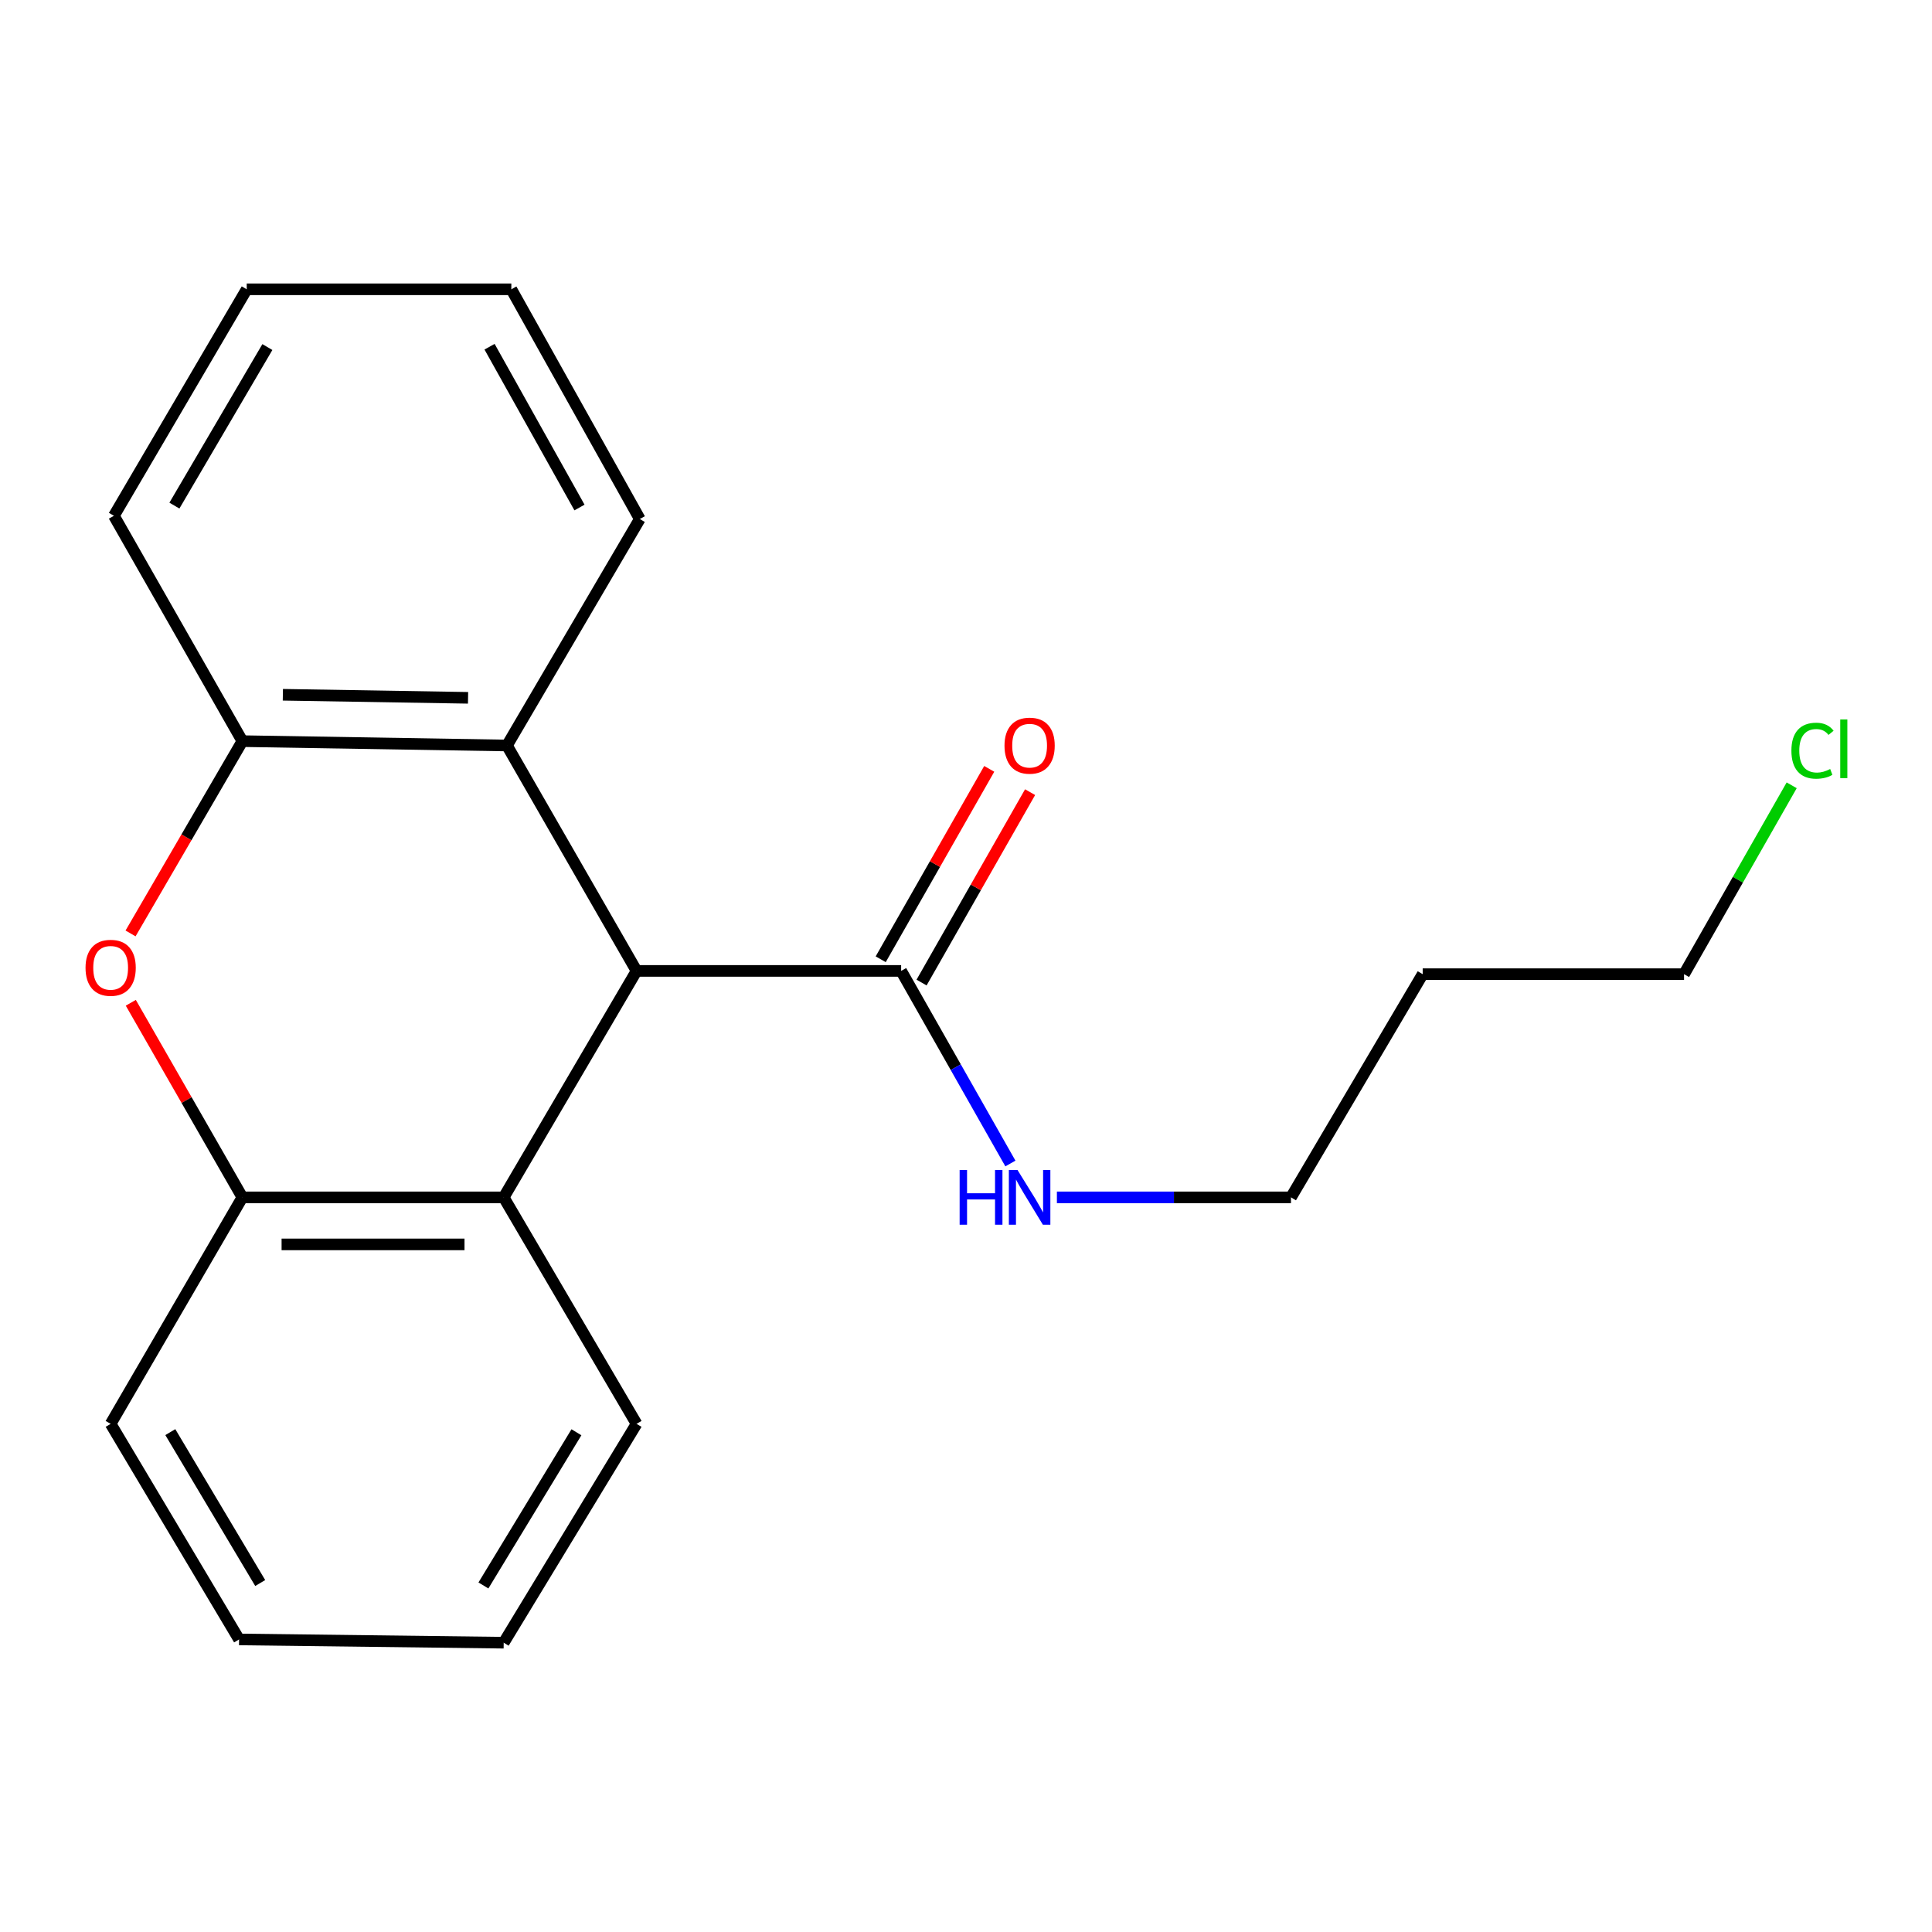<?xml version='1.0' encoding='iso-8859-1'?>
<svg version='1.1' baseProfile='full'
              xmlns='http://www.w3.org/2000/svg'
                      xmlns:rdkit='http://www.rdkit.org/xml'
                      xmlns:xlink='http://www.w3.org/1999/xlink'
                  xml:space='preserve'
width='1000px' height='1000px' viewBox='0 0 1000 1000'>
<!-- END OF HEADER -->
<rect style='opacity:1.0;fill:#FFFFFF;stroke:none' width='1000' height='1000' x='0' y='0'> </rect>
<path class='bond-1' d='M 329.484,502.543 L 262.405,385.871' style='fill:none;fill-rule:evenodd;stroke:#000000;stroke-width:6px;stroke-linecap:butt;stroke-linejoin:miter;stroke-opacity:1' />
<path class='bond-2' d='M 329.484,502.543 L 260.714,619.755' style='fill:none;fill-rule:evenodd;stroke:#000000;stroke-width:6px;stroke-linecap:butt;stroke-linejoin:miter;stroke-opacity:1' />
<path class='bond-5' d='M 329.484,502.543 L 466.428,502.543' style='fill:none;fill-rule:evenodd;stroke:#000000;stroke-width:6px;stroke-linecap:butt;stroke-linejoin:miter;stroke-opacity:1' />
<path class='bond-0' d='M 67.702,519.039 L 96.581,569.397' style='fill:none;fill-rule:evenodd;stroke:#FF0000;stroke-width:6px;stroke-linecap:butt;stroke-linejoin:miter;stroke-opacity:1' />
<path class='bond-0' d='M 96.581,569.397 L 125.46,619.755' style='fill:none;fill-rule:evenodd;stroke:#000000;stroke-width:6px;stroke-linecap:butt;stroke-linejoin:miter;stroke-opacity:1' />
<path class='bond-20' d='M 67.573,483.141 L 96.517,433.377' style='fill:none;fill-rule:evenodd;stroke:#FF0000;stroke-width:6px;stroke-linecap:butt;stroke-linejoin:miter;stroke-opacity:1' />
<path class='bond-20' d='M 96.517,433.377 L 125.46,383.612' style='fill:none;fill-rule:evenodd;stroke:#000000;stroke-width:6px;stroke-linecap:butt;stroke-linejoin:miter;stroke-opacity:1' />
<path class='bond-3' d='M 262.405,385.871 L 125.46,383.612' style='fill:none;fill-rule:evenodd;stroke:#000000;stroke-width:6px;stroke-linecap:butt;stroke-linejoin:miter;stroke-opacity:1' />
<path class='bond-3' d='M 242.265,361.192 L 146.404,359.611' style='fill:none;fill-rule:evenodd;stroke:#000000;stroke-width:6px;stroke-linecap:butt;stroke-linejoin:miter;stroke-opacity:1' />
<path class='bond-11' d='M 262.405,385.871 L 331.161,268.645' style='fill:none;fill-rule:evenodd;stroke:#000000;stroke-width:6px;stroke-linecap:butt;stroke-linejoin:miter;stroke-opacity:1' />
<path class='bond-4' d='M 260.714,619.755 L 125.46,619.755' style='fill:none;fill-rule:evenodd;stroke:#000000;stroke-width:6px;stroke-linecap:butt;stroke-linejoin:miter;stroke-opacity:1' />
<path class='bond-4' d='M 240.426,644.098 L 145.749,644.098' style='fill:none;fill-rule:evenodd;stroke:#000000;stroke-width:6px;stroke-linecap:butt;stroke-linejoin:miter;stroke-opacity:1' />
<path class='bond-10' d='M 260.714,619.755 L 329.484,736.981' style='fill:none;fill-rule:evenodd;stroke:#000000;stroke-width:6px;stroke-linecap:butt;stroke-linejoin:miter;stroke-opacity:1' />
<path class='bond-12' d='M 125.46,383.612 L 58.963,266.968' style='fill:none;fill-rule:evenodd;stroke:#000000;stroke-width:6px;stroke-linecap:butt;stroke-linejoin:miter;stroke-opacity:1' />
<path class='bond-13' d='M 125.46,619.755 L 57.272,736.981' style='fill:none;fill-rule:evenodd;stroke:#000000;stroke-width:6px;stroke-linecap:butt;stroke-linejoin:miter;stroke-opacity:1' />
<path class='bond-6' d='M 477.003,508.57 L 505.089,459.292' style='fill:none;fill-rule:evenodd;stroke:#000000;stroke-width:6px;stroke-linecap:butt;stroke-linejoin:miter;stroke-opacity:1' />
<path class='bond-6' d='M 505.089,459.292 L 533.174,410.015' style='fill:none;fill-rule:evenodd;stroke:#FF0000;stroke-width:6px;stroke-linecap:butt;stroke-linejoin:miter;stroke-opacity:1' />
<path class='bond-6' d='M 455.853,496.515 L 483.939,447.238' style='fill:none;fill-rule:evenodd;stroke:#000000;stroke-width:6px;stroke-linecap:butt;stroke-linejoin:miter;stroke-opacity:1' />
<path class='bond-6' d='M 483.939,447.238 L 512.025,397.961' style='fill:none;fill-rule:evenodd;stroke:#FF0000;stroke-width:6px;stroke-linecap:butt;stroke-linejoin:miter;stroke-opacity:1' />
<path class='bond-7' d='M 466.428,502.543 L 494.705,552.384' style='fill:none;fill-rule:evenodd;stroke:#000000;stroke-width:6px;stroke-linecap:butt;stroke-linejoin:miter;stroke-opacity:1' />
<path class='bond-7' d='M 494.705,552.384 L 522.981,602.226' style='fill:none;fill-rule:evenodd;stroke:#0000FF;stroke-width:6px;stroke-linecap:butt;stroke-linejoin:miter;stroke-opacity:1' />
<path class='bond-14' d='M 547.048,619.755 L 607.627,619.755' style='fill:none;fill-rule:evenodd;stroke:#0000FF;stroke-width:6px;stroke-linecap:butt;stroke-linejoin:miter;stroke-opacity:1' />
<path class='bond-14' d='M 607.627,619.755 L 668.206,619.755' style='fill:none;fill-rule:evenodd;stroke:#000000;stroke-width:6px;stroke-linecap:butt;stroke-linejoin:miter;stroke-opacity:1' />
<path class='bond-8' d='M 927.377,406.472 L 899.519,455.352' style='fill:none;fill-rule:evenodd;stroke:#00CC00;stroke-width:6px;stroke-linecap:butt;stroke-linejoin:miter;stroke-opacity:1' />
<path class='bond-8' d='M 899.519,455.352 L 871.662,504.233' style='fill:none;fill-rule:evenodd;stroke:#000000;stroke-width:6px;stroke-linecap:butt;stroke-linejoin:miter;stroke-opacity:1' />
<path class='bond-9' d='M 736.381,504.233 L 668.206,619.755' style='fill:none;fill-rule:evenodd;stroke:#000000;stroke-width:6px;stroke-linecap:butt;stroke-linejoin:miter;stroke-opacity:1' />
<path class='bond-15' d='M 736.381,504.233 L 871.662,504.233' style='fill:none;fill-rule:evenodd;stroke:#000000;stroke-width:6px;stroke-linecap:butt;stroke-linejoin:miter;stroke-opacity:1' />
<path class='bond-16' d='M 329.484,736.981 L 260.714,850.259' style='fill:none;fill-rule:evenodd;stroke:#000000;stroke-width:6px;stroke-linecap:butt;stroke-linejoin:miter;stroke-opacity:1' />
<path class='bond-16' d='M 298.36,741.34 L 250.221,820.634' style='fill:none;fill-rule:evenodd;stroke:#000000;stroke-width:6px;stroke-linecap:butt;stroke-linejoin:miter;stroke-opacity:1' />
<path class='bond-17' d='M 331.161,268.645 L 264.663,149.741' style='fill:none;fill-rule:evenodd;stroke:#000000;stroke-width:6px;stroke-linecap:butt;stroke-linejoin:miter;stroke-opacity:1' />
<path class='bond-17' d='M 299.94,262.691 L 253.392,179.459' style='fill:none;fill-rule:evenodd;stroke:#000000;stroke-width:6px;stroke-linecap:butt;stroke-linejoin:miter;stroke-opacity:1' />
<path class='bond-22' d='M 58.963,266.968 L 127.705,149.741' style='fill:none;fill-rule:evenodd;stroke:#000000;stroke-width:6px;stroke-linecap:butt;stroke-linejoin:miter;stroke-opacity:1' />
<path class='bond-22' d='M 90.273,261.698 L 138.393,179.639' style='fill:none;fill-rule:evenodd;stroke:#000000;stroke-width:6px;stroke-linecap:butt;stroke-linejoin:miter;stroke-opacity:1' />
<path class='bond-21' d='M 57.272,736.981 L 123.743,848.568' style='fill:none;fill-rule:evenodd;stroke:#000000;stroke-width:6px;stroke-linecap:butt;stroke-linejoin:miter;stroke-opacity:1' />
<path class='bond-21' d='M 88.157,741.261 L 134.686,819.372' style='fill:none;fill-rule:evenodd;stroke:#000000;stroke-width:6px;stroke-linecap:butt;stroke-linejoin:miter;stroke-opacity:1' />
<path class='bond-19' d='M 260.714,850.259 L 123.743,848.568' style='fill:none;fill-rule:evenodd;stroke:#000000;stroke-width:6px;stroke-linecap:butt;stroke-linejoin:miter;stroke-opacity:1' />
<path class='bond-18' d='M 264.663,149.741 L 127.705,149.741' style='fill:none;fill-rule:evenodd;stroke:#000000;stroke-width:6px;stroke-linecap:butt;stroke-linejoin:miter;stroke-opacity:1' />
<path  class='atom-1' d='M 44.272 500.932
Q 44.272 494.132, 47.632 490.332
Q 50.992 486.532, 57.272 486.532
Q 63.552 486.532, 66.912 490.332
Q 70.272 494.132, 70.272 500.932
Q 70.272 507.812, 66.872 511.732
Q 63.472 515.612, 57.272 515.612
Q 51.032 515.612, 47.632 511.732
Q 44.272 507.852, 44.272 500.932
M 57.272 512.412
Q 61.592 512.412, 63.912 509.532
Q 66.272 506.612, 66.272 500.932
Q 66.272 495.372, 63.912 492.572
Q 61.592 489.732, 57.272 489.732
Q 52.952 489.732, 50.592 492.532
Q 48.272 495.332, 48.272 500.932
Q 48.272 506.652, 50.592 509.532
Q 52.952 512.412, 57.272 512.412
' fill='#FF0000'/>
<path  class='atom-7' d='M 519.926 385.951
Q 519.926 379.151, 523.286 375.351
Q 526.646 371.551, 532.926 371.551
Q 539.206 371.551, 542.566 375.351
Q 545.926 379.151, 545.926 385.951
Q 545.926 392.831, 542.526 396.751
Q 539.126 400.631, 532.926 400.631
Q 526.686 400.631, 523.286 396.751
Q 519.926 392.871, 519.926 385.951
M 532.926 397.431
Q 537.246 397.431, 539.566 394.551
Q 541.926 391.631, 541.926 385.951
Q 541.926 380.391, 539.566 377.591
Q 537.246 374.751, 532.926 374.751
Q 528.606 374.751, 526.246 377.551
Q 523.926 380.351, 523.926 385.951
Q 523.926 391.671, 526.246 394.551
Q 528.606 397.431, 532.926 397.431
' fill='#FF0000'/>
<path  class='atom-8' d='M 496.706 605.595
L 500.546 605.595
L 500.546 617.635
L 515.026 617.635
L 515.026 605.595
L 518.866 605.595
L 518.866 633.915
L 515.026 633.915
L 515.026 620.835
L 500.546 620.835
L 500.546 633.915
L 496.706 633.915
L 496.706 605.595
' fill='#0000FF'/>
<path  class='atom-8' d='M 526.666 605.595
L 535.946 620.595
Q 536.866 622.075, 538.346 624.755
Q 539.826 627.435, 539.906 627.595
L 539.906 605.595
L 543.666 605.595
L 543.666 633.915
L 539.786 633.915
L 529.826 617.515
Q 528.666 615.595, 527.426 613.395
Q 526.226 611.195, 525.866 610.515
L 525.866 633.915
L 522.186 633.915
L 522.186 605.595
L 526.666 605.595
' fill='#0000FF'/>
<path  class='atom-9' d='M 927.226 388.555
Q 927.226 381.515, 930.506 377.835
Q 933.826 374.115, 940.106 374.115
Q 945.946 374.115, 949.066 378.235
L 946.426 380.395
Q 944.146 377.395, 940.106 377.395
Q 935.826 377.395, 933.546 380.275
Q 931.306 383.115, 931.306 388.555
Q 931.306 394.155, 933.626 397.035
Q 935.986 399.915, 940.546 399.915
Q 943.666 399.915, 947.306 398.035
L 948.426 401.035
Q 946.946 401.995, 944.706 402.555
Q 942.466 403.115, 939.986 403.115
Q 933.826 403.115, 930.506 399.355
Q 927.226 395.595, 927.226 388.555
' fill='#00CC00'/>
<path  class='atom-9' d='M 952.506 372.395
L 956.186 372.395
L 956.186 402.755
L 952.506 402.755
L 952.506 372.395
' fill='#00CC00'/>
</svg>
